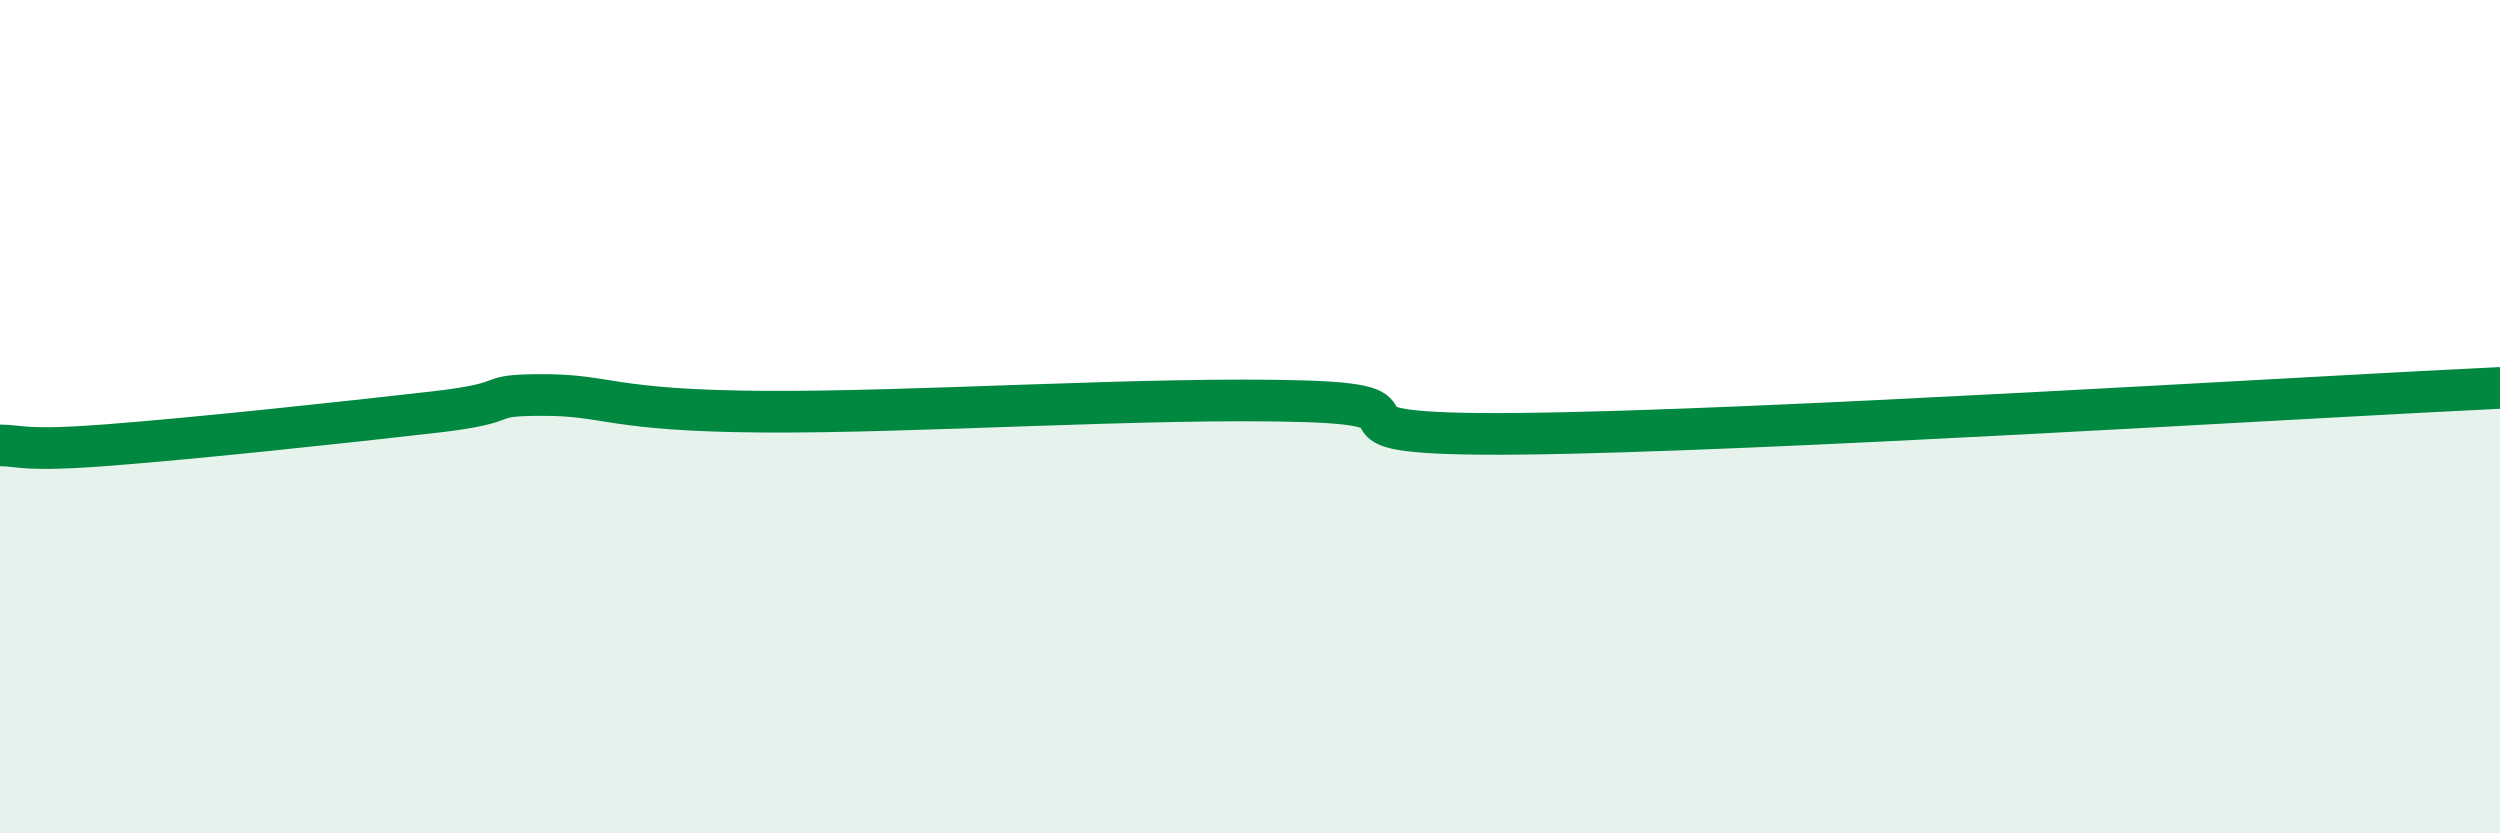 
    <svg width="60" height="20" viewBox="0 0 60 20" xmlns="http://www.w3.org/2000/svg">
      <path
        d="M 0,10.69 C 0.52,10.69 0.52,10.84 2.61,10.68 C 4.7,10.52 8.34,10.13 10.43,9.89 C 12.52,9.65 11.47,9.48 13.04,9.48 C 14.61,9.48 14.61,9.85 18.26,9.88 C 21.91,9.91 27.65,9.52 31.3,9.63 C 34.95,9.74 30.78,10.47 36.52,10.41 C 42.26,10.35 55.3,9.53 60,9.31L60 20L0 20Z"
        fill="#008740"
        opacity="0.1"
        stroke-linecap="round"
        stroke-linejoin="round"
      />
      <path
        d="M 0,10.69 C 0.52,10.69 0.52,10.84 2.61,10.68 C 4.7,10.52 8.34,10.13 10.43,9.89 C 12.52,9.65 11.47,9.48 13.04,9.48 C 14.61,9.48 14.61,9.85 18.26,9.88 C 21.91,9.91 27.65,9.52 31.3,9.63 C 34.95,9.74 30.78,10.47 36.52,10.41 C 42.26,10.35 55.3,9.53 60,9.31"
        stroke="#008740"
        stroke-width="1"
        fill="none"
        stroke-linecap="round"
        stroke-linejoin="round"
      />
    </svg>
  